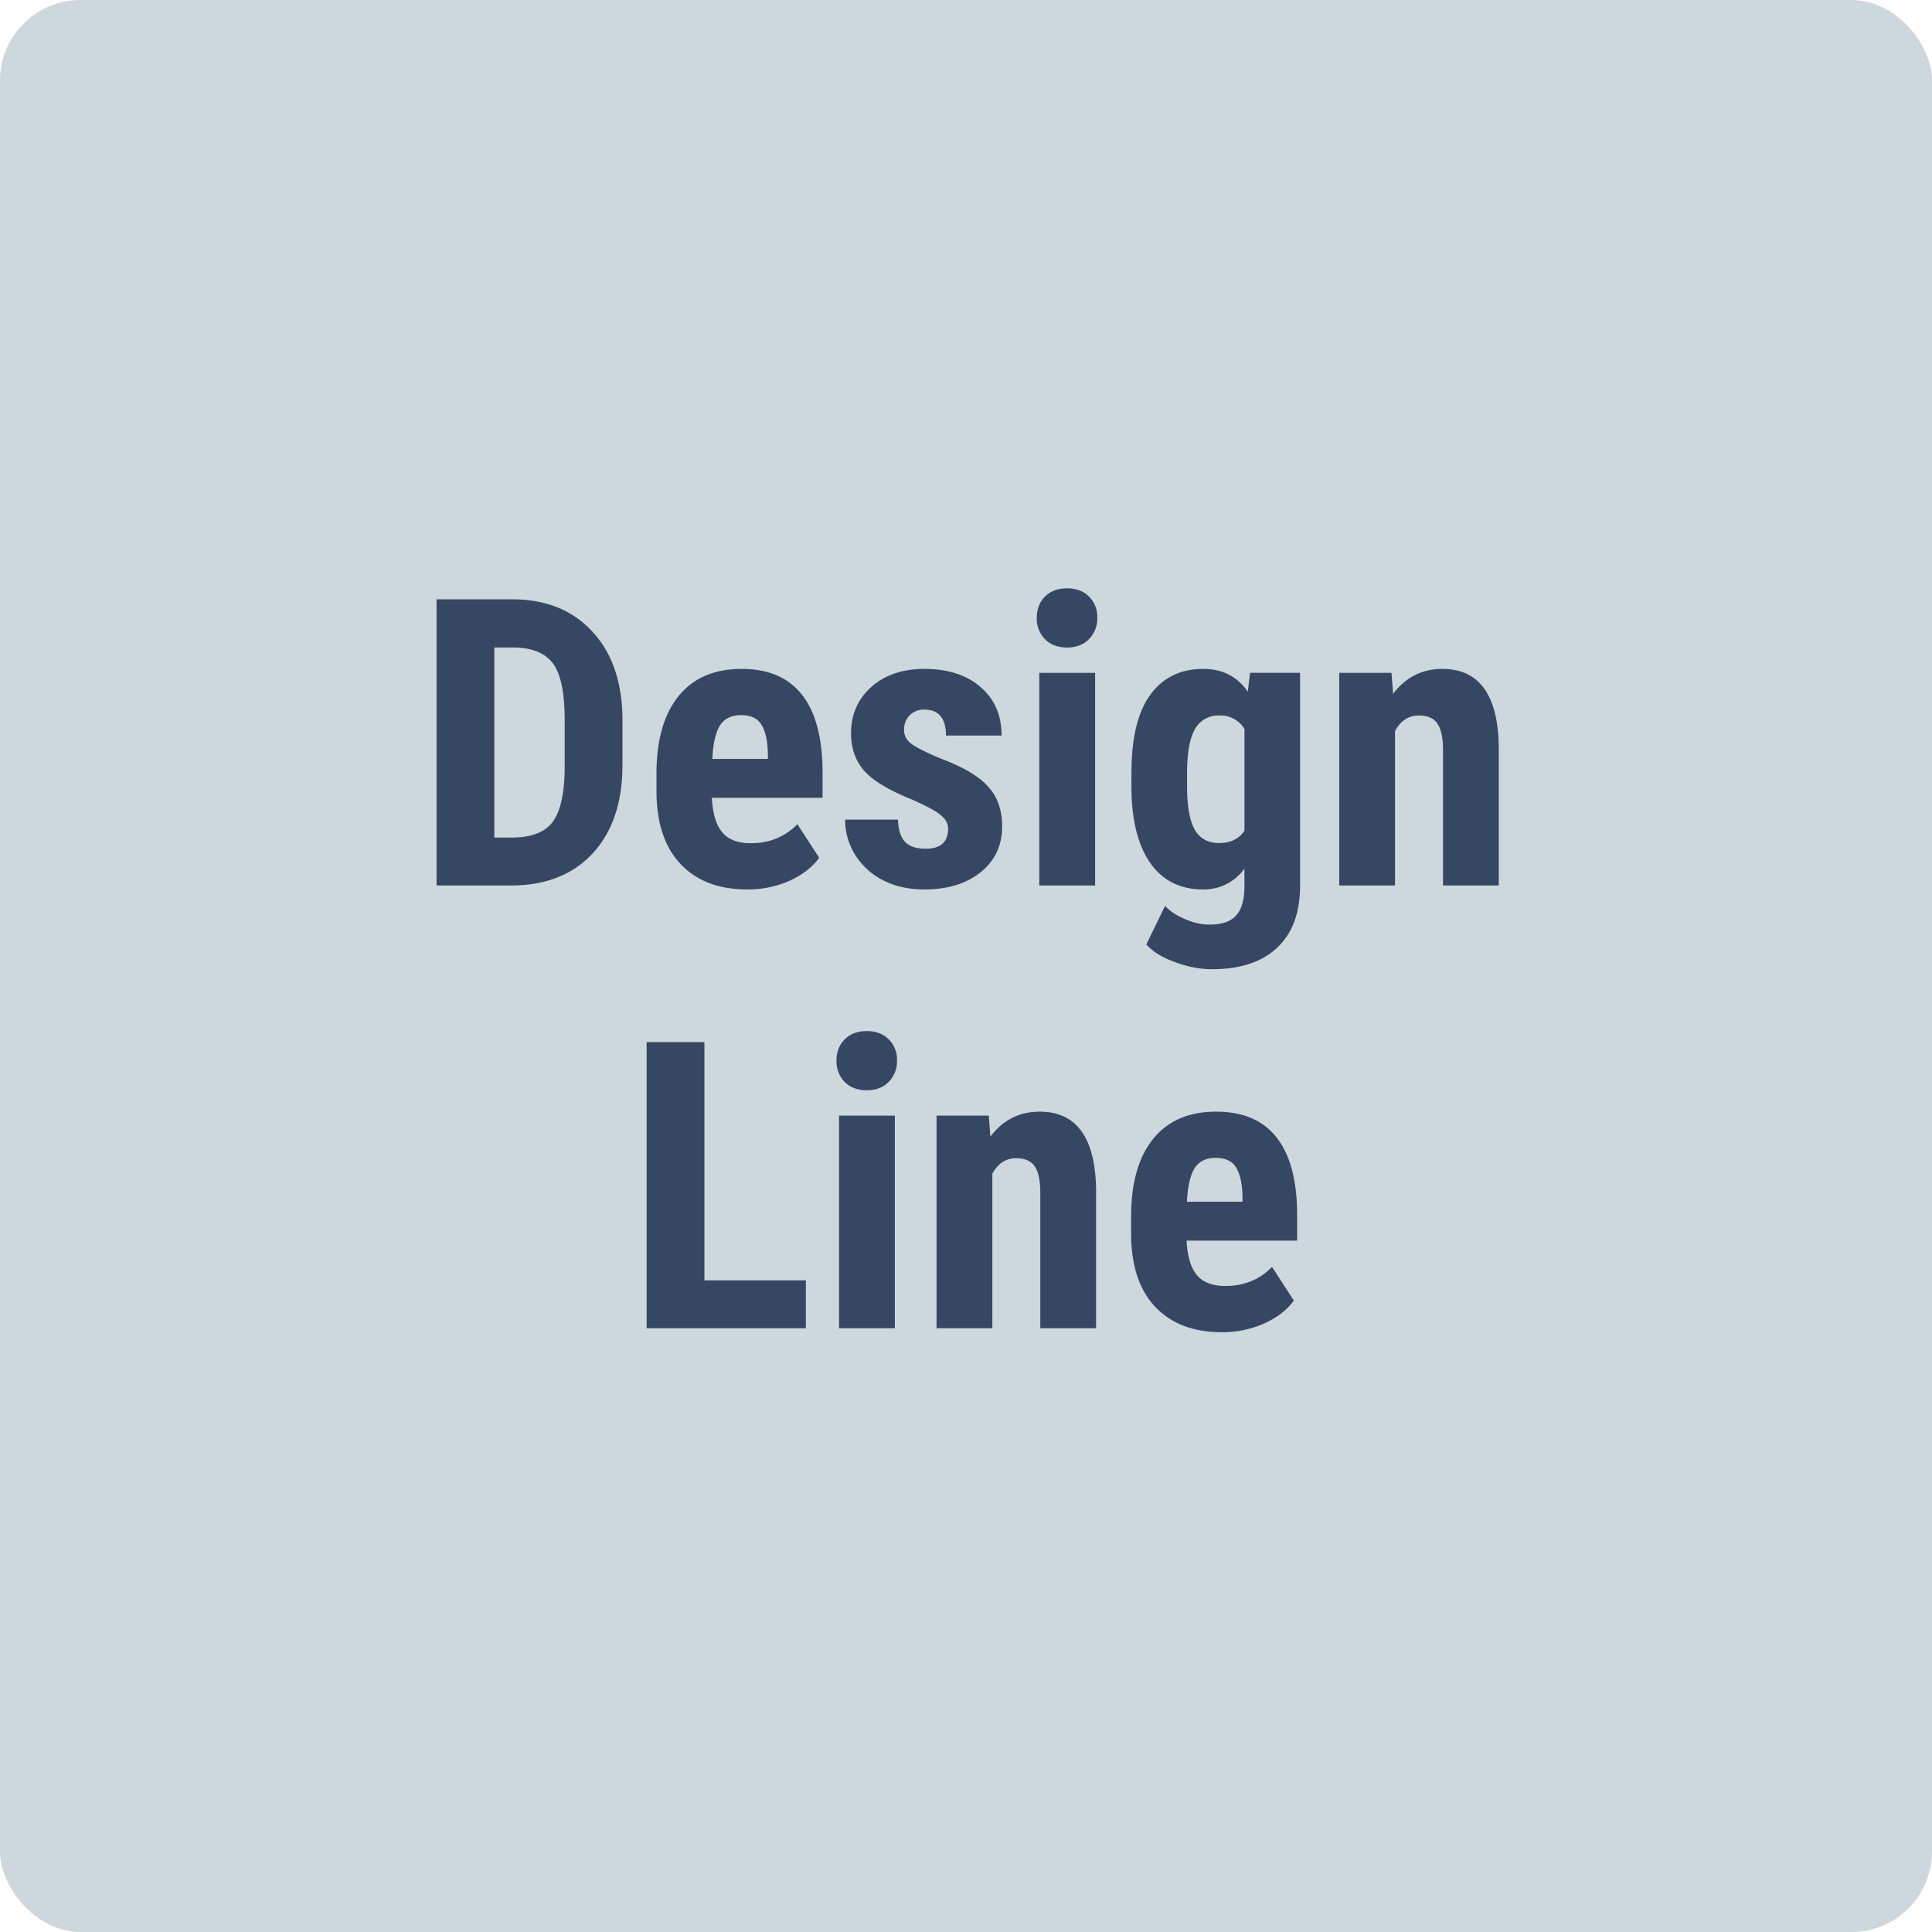 <svg xmlns="http://www.w3.org/2000/svg" width="48" height="48" fill="none" viewBox="0 0 48 48"><rect width="48" height="48" fill="#CED7DC" rx="2"/><path fill="#354763" d="M10.846 22v-7.11h1.88c.83 0 1.49.264 1.982.792.495.527.747 1.25.757 2.168v1.152c0 .934-.248 1.668-.742 2.202-.492.53-1.17.796-2.037.796h-1.84Zm1.435-5.913v4.722h.43c.479 0 .815-.126 1.01-.376.196-.254.299-.69.308-1.309v-1.235c0-.664-.092-1.127-.278-1.387-.186-.264-.501-.402-.947-.415h-.523ZM18.565 22.098c-.71 0-1.263-.212-1.66-.635-.397-.423-.595-1.029-.595-1.817v-.42c0-.833.182-1.476.546-1.928.365-.453.887-.679 1.568-.679.664 0 1.164.213 1.499.64.335.423.506 1.051.513 1.885v.678h-2.75c.02.39.106.677.26.86.152.179.388.268.707.268.463 0 .848-.158 1.158-.473l.541.834c-.169.235-.415.425-.737.572a2.556 2.556 0 0 1-1.05.215Zm-.869-3.242h1.382v-.128c-.006-.315-.058-.555-.156-.717-.098-.163-.267-.244-.508-.244-.24 0-.417.086-.527.258-.108.173-.171.45-.19.83ZM23.556 20.584c0-.117-.057-.225-.171-.322-.11-.101-.36-.236-.747-.406-.57-.23-.962-.47-1.177-.717-.212-.248-.317-.555-.317-.923 0-.462.166-.843.498-1.143.335-.303.778-.454 1.328-.454.58 0 1.043.15 1.391.45.349.299.523.7.523 1.205h-1.382c0-.43-.18-.644-.537-.644a.5.5 0 0 0-.361.137.505.505 0 0 0-.142.38c0 .118.052.222.156.313.104.088.35.215.738.38.563.21.96.442 1.19.7.235.253.352.583.352.99 0 .472-.177.851-.532 1.138-.355.286-.82.43-1.396.43-.388 0-.73-.075-1.026-.225a1.756 1.756 0 0 1-.698-.635 1.64 1.64 0 0 1-.249-.874h1.314c.006.241.061.422.166.542.107.12.281.18.522.18.371 0 .557-.167.557-.502ZM27.208 22h-1.387v-5.283h1.387V22Zm-1.45-6.65c0-.215.068-.391.205-.528.137-.136.319-.205.547-.205.228 0 .41.068.547.205a.713.713 0 0 1 .205.528.724.724 0 0 1-.205.527c-.134.14-.316.21-.547.21-.231 0-.415-.07-.552-.21a.734.734 0 0 1-.2-.527ZM28.111 19.197c0-.866.157-1.512.47-1.938.312-.427.75-.64 1.313-.64.478 0 .848.189 1.108.567l.054-.47H32.3V22c0 .674-.189 1.188-.567 1.543-.377.358-.92.537-1.626.537-.29 0-.594-.058-.913-.176-.319-.114-.556-.26-.713-.44l.464-.956c.13.137.3.247.508.332.208.088.405.132.59.132.31 0 .532-.075.665-.225.137-.146.207-.384.21-.713v-.454a1.237 1.237 0 0 1-1.03.518c-.563 0-1-.218-1.309-.655-.306-.44-.462-1.058-.469-1.855v-.39Zm1.382.347c0 .488.064.845.19 1.07.128.22.33.331.606.331.283 0 .493-.102.63-.307v-2.525a.692.692 0 0 0-.62-.337.662.662 0 0 0-.61.337c-.13.225-.196.586-.196 1.084v.347ZM34.571 16.717l.04.522c.312-.413.72-.62 1.225-.62.908 0 1.375.637 1.401 1.91V22h-1.386v-3.37c0-.299-.046-.515-.137-.649-.088-.136-.244-.205-.469-.205-.25 0-.446.129-.586.386V22h-1.386v-5.283h1.298ZM17.501 31.809h2.52V33h-3.956v-7.11h1.436v5.919ZM22.232 33h-1.386v-5.283h1.386V33Zm-1.45-6.65c0-.215.069-.391.205-.528.137-.136.32-.205.547-.205.228 0 .41.069.547.205a.714.714 0 0 1 .205.528.724.724 0 0 1-.205.527c-.133.14-.316.21-.547.21-.23 0-.415-.07-.552-.21a.734.734 0 0 1-.2-.527ZM24.566 27.717l.04.522c.312-.413.72-.62 1.225-.62.908 0 1.375.637 1.401 1.91V33h-1.386v-3.37c0-.299-.046-.515-.137-.649-.088-.136-.244-.205-.469-.205-.25 0-.446.129-.586.386V33h-1.386v-5.283h1.298ZM30.357 33.098c-.71 0-1.263-.212-1.66-.635-.397-.423-.595-1.029-.595-1.817v-.42c0-.833.182-1.476.546-1.928.365-.453.887-.679 1.568-.679.664 0 1.164.213 1.499.64.335.423.506 1.051.512 1.885v.678H29.48c.019.39.105.677.258.86.153.179.39.268.708.268.463 0 .848-.158 1.157-.473l.543.835c-.17.234-.416.424-.738.57a2.556 2.556 0 0 1-1.05.216Zm-.869-3.242h1.382v-.128c-.006-.315-.059-.555-.156-.717-.098-.163-.267-.244-.508-.244-.24 0-.417.086-.527.258-.108.173-.171.45-.19.83Z"/></svg>